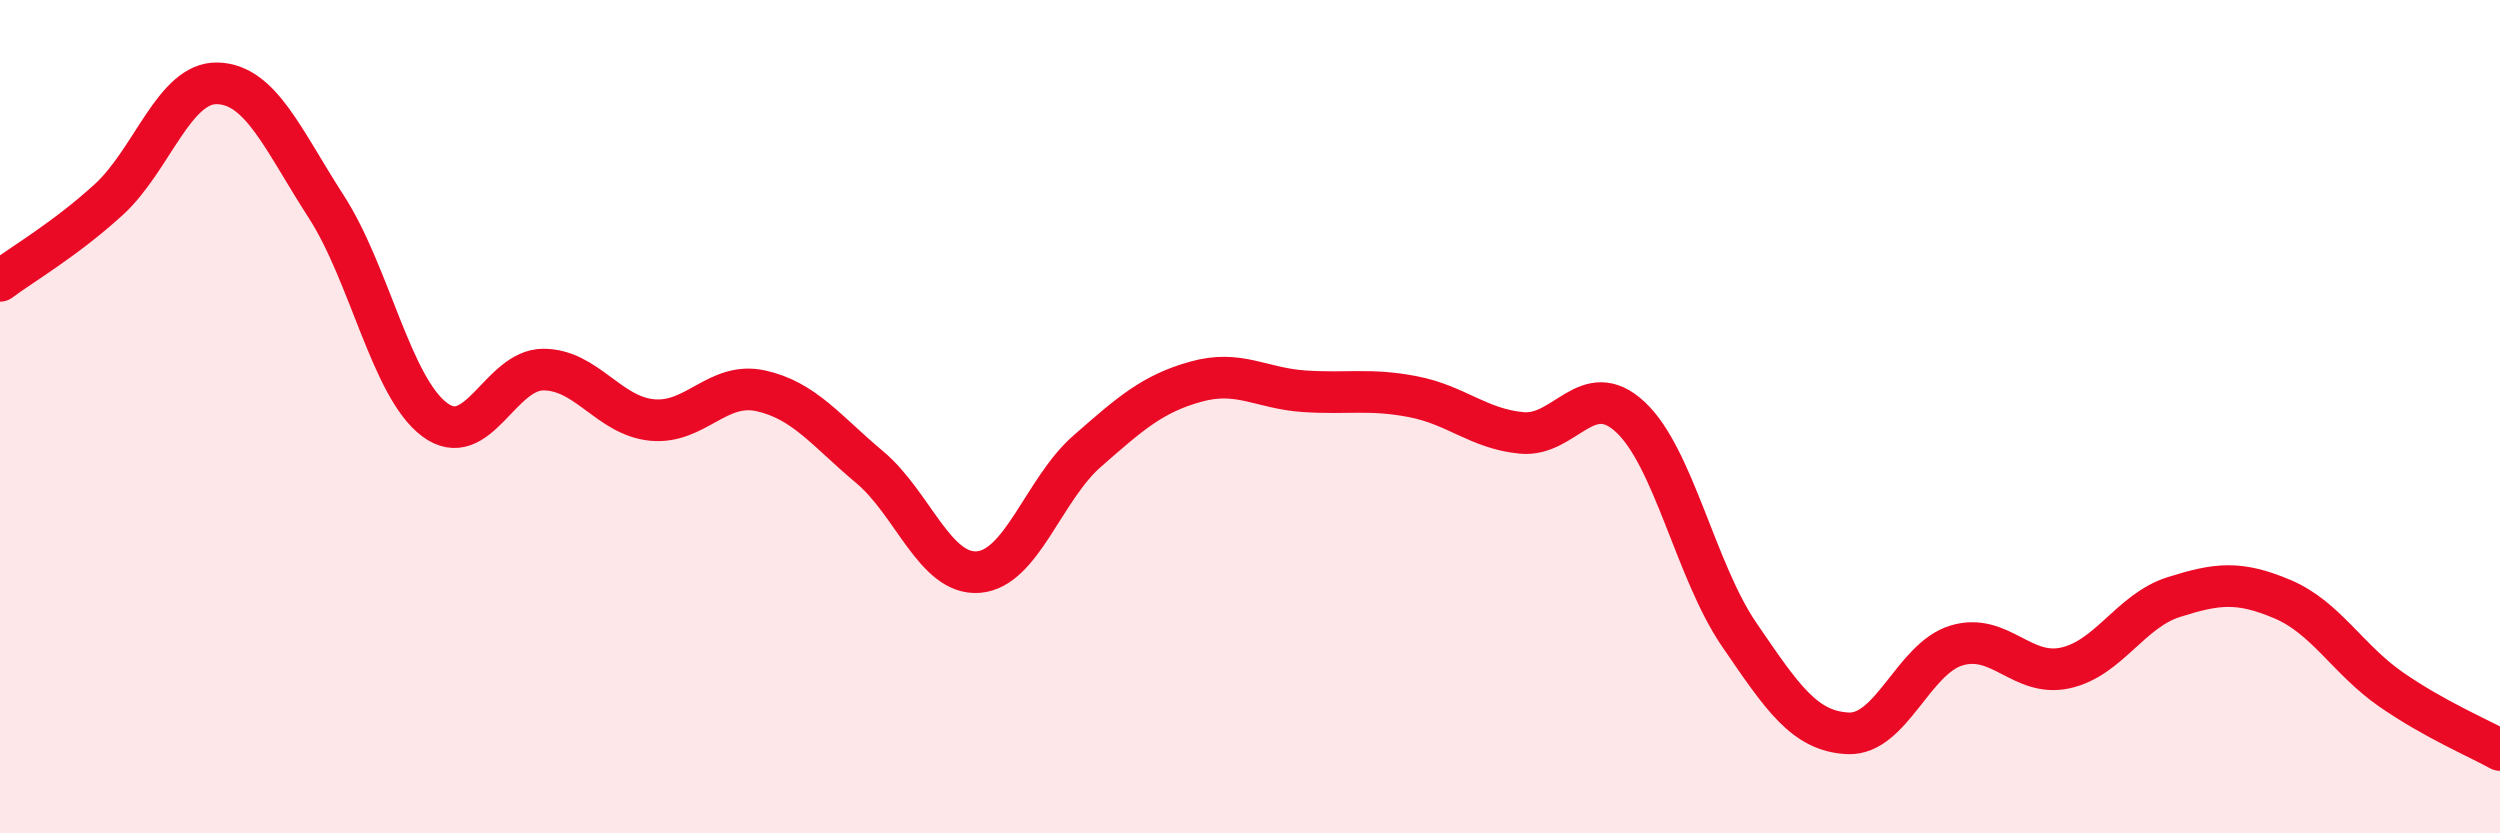 
    <svg width="60" height="20" viewBox="0 0 60 20" xmlns="http://www.w3.org/2000/svg">
      <path
        d="M 0,6.74 C 0.52,6.35 1.57,5.74 2.61,4.79 C 3.65,3.84 4.18,1.97 5.22,2 C 6.26,2.03 6.79,3.35 7.83,4.96 C 8.87,6.57 9.39,9.29 10.43,10.07 C 11.47,10.85 12,8.87 13.04,8.87 C 14.08,8.87 14.61,9.98 15.65,10.08 C 16.69,10.18 17.22,9.15 18.26,9.38 C 19.3,9.61 19.83,10.34 20.87,11.21 C 21.91,12.08 22.44,13.81 23.48,13.73 C 24.52,13.65 25.05,11.74 26.09,10.83 C 27.13,9.92 27.66,9.45 28.7,9.16 C 29.74,8.87 30.26,9.32 31.3,9.39 C 32.34,9.46 32.87,9.32 33.91,9.52 C 34.95,9.72 35.48,10.29 36.52,10.39 C 37.56,10.49 38.09,9.04 39.13,10.01 C 40.17,10.98 40.7,13.71 41.74,15.23 C 42.78,16.75 43.31,17.55 44.35,17.6 C 45.39,17.65 45.92,15.8 46.96,15.49 C 48,15.18 48.53,16.26 49.57,16.03 C 50.61,15.8 51.13,14.66 52.17,14.33 C 53.21,14 53.74,13.94 54.78,14.38 C 55.82,14.82 56.35,15.83 57.39,16.55 C 58.43,17.27 59.48,17.71 60,18L60 20L0 20Z"
        fill="#EB0A25"
        opacity="0.1"
        stroke-linecap="round"
        stroke-linejoin="round"
      />
      <path
        d="M 0,6.74 C 0.52,6.35 1.57,5.74 2.61,4.79 C 3.65,3.84 4.18,1.97 5.22,2 C 6.26,2.03 6.79,3.35 7.83,4.96 C 8.87,6.57 9.39,9.29 10.43,10.07 C 11.47,10.85 12,8.87 13.04,8.87 C 14.08,8.87 14.61,9.98 15.65,10.08 C 16.69,10.18 17.22,9.15 18.26,9.38 C 19.3,9.61 19.83,10.34 20.87,11.21 C 21.91,12.08 22.44,13.81 23.48,13.73 C 24.52,13.65 25.05,11.74 26.09,10.83 C 27.13,9.92 27.66,9.45 28.7,9.16 C 29.74,8.87 30.26,9.32 31.3,9.39 C 32.34,9.46 32.87,9.32 33.91,9.52 C 34.95,9.72 35.48,10.29 36.52,10.39 C 37.56,10.49 38.09,9.04 39.13,10.01 C 40.17,10.98 40.7,13.71 41.74,15.23 C 42.78,16.75 43.31,17.55 44.35,17.6 C 45.39,17.65 45.92,15.8 46.96,15.49 C 48,15.18 48.53,16.26 49.57,16.03 C 50.61,15.8 51.13,14.66 52.17,14.33 C 53.21,14 53.74,13.94 54.78,14.38 C 55.82,14.82 56.35,15.83 57.39,16.55 C 58.43,17.27 59.48,17.71 60,18"
        stroke="#EB0A25"
        stroke-width="1"
        fill="none"
        stroke-linecap="round"
        stroke-linejoin="round"
      />
    </svg>
  